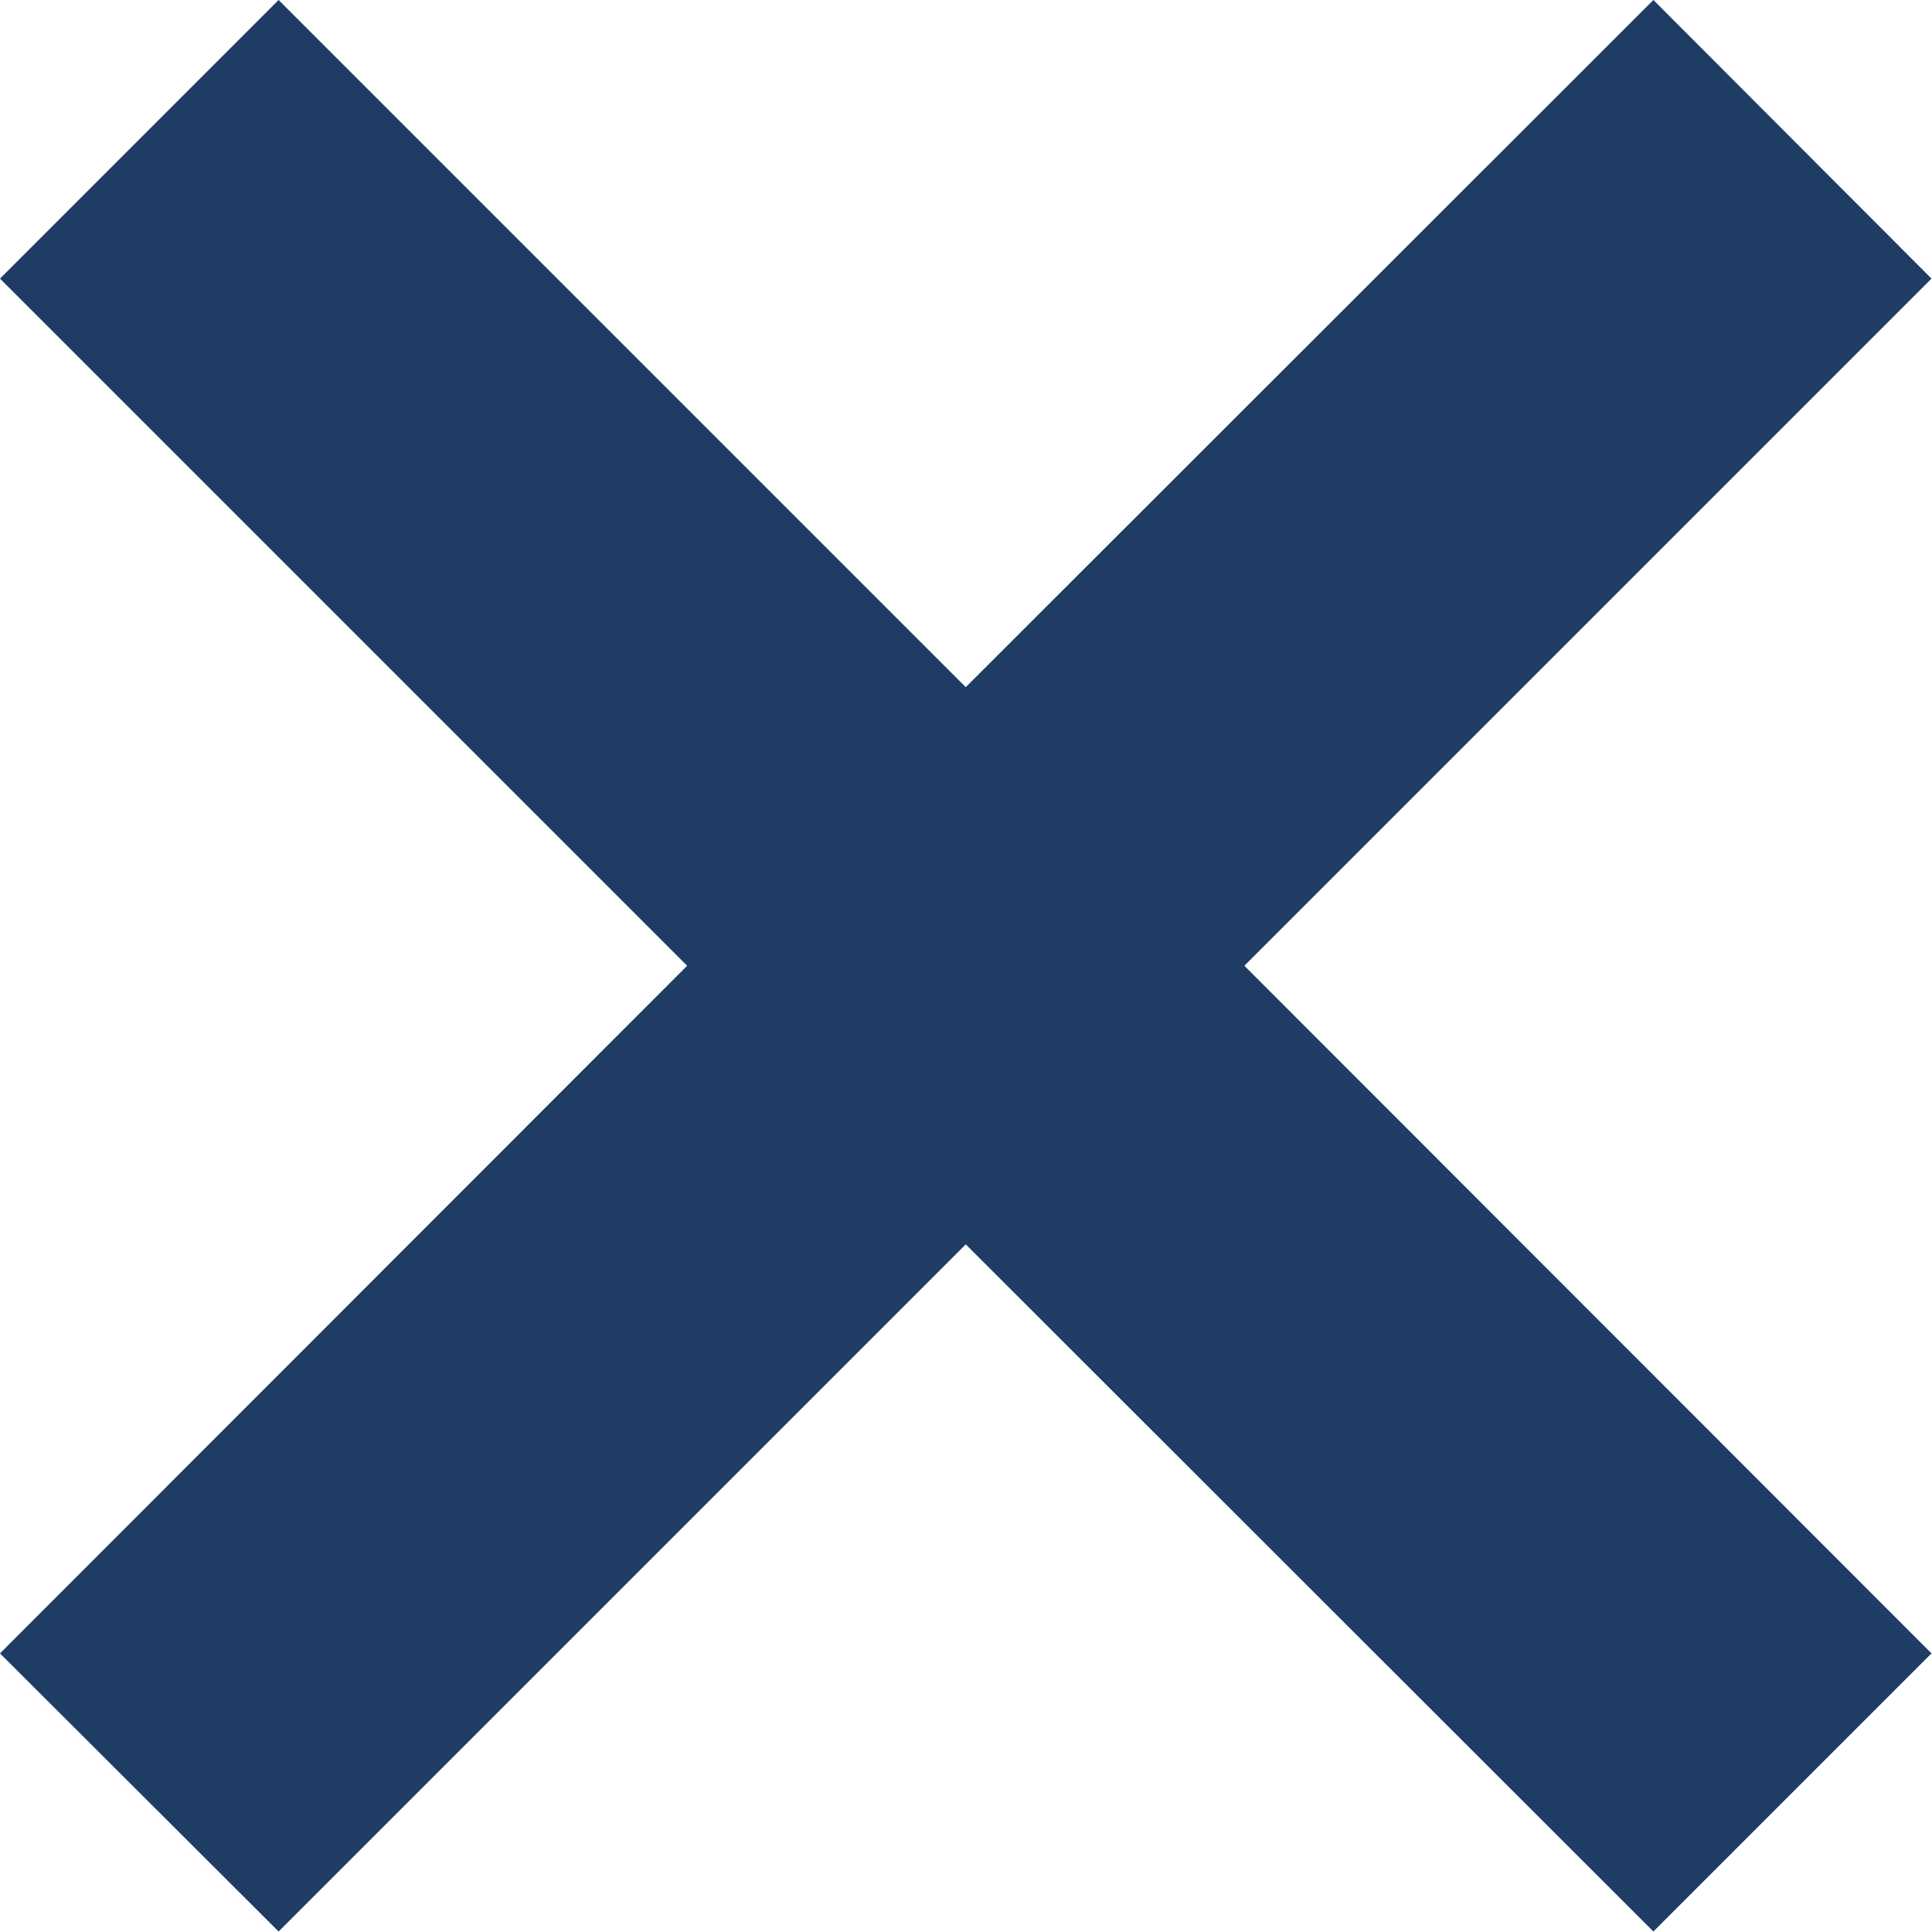 <svg id="Menu" xmlns="http://www.w3.org/2000/svg" viewBox="0 0 39.25 39.25"><defs><style>.cls-1{fill:#1e3c64;}</style></defs><polygon class="cls-1" points="39.24 5.66 33.59 0 19.62 13.96 5.66 0 0 5.66 13.96 19.62 0 33.59 5.66 39.24 19.62 25.28 33.59 39.24 39.24 33.59 25.28 19.62 39.24 5.66"/></svg>